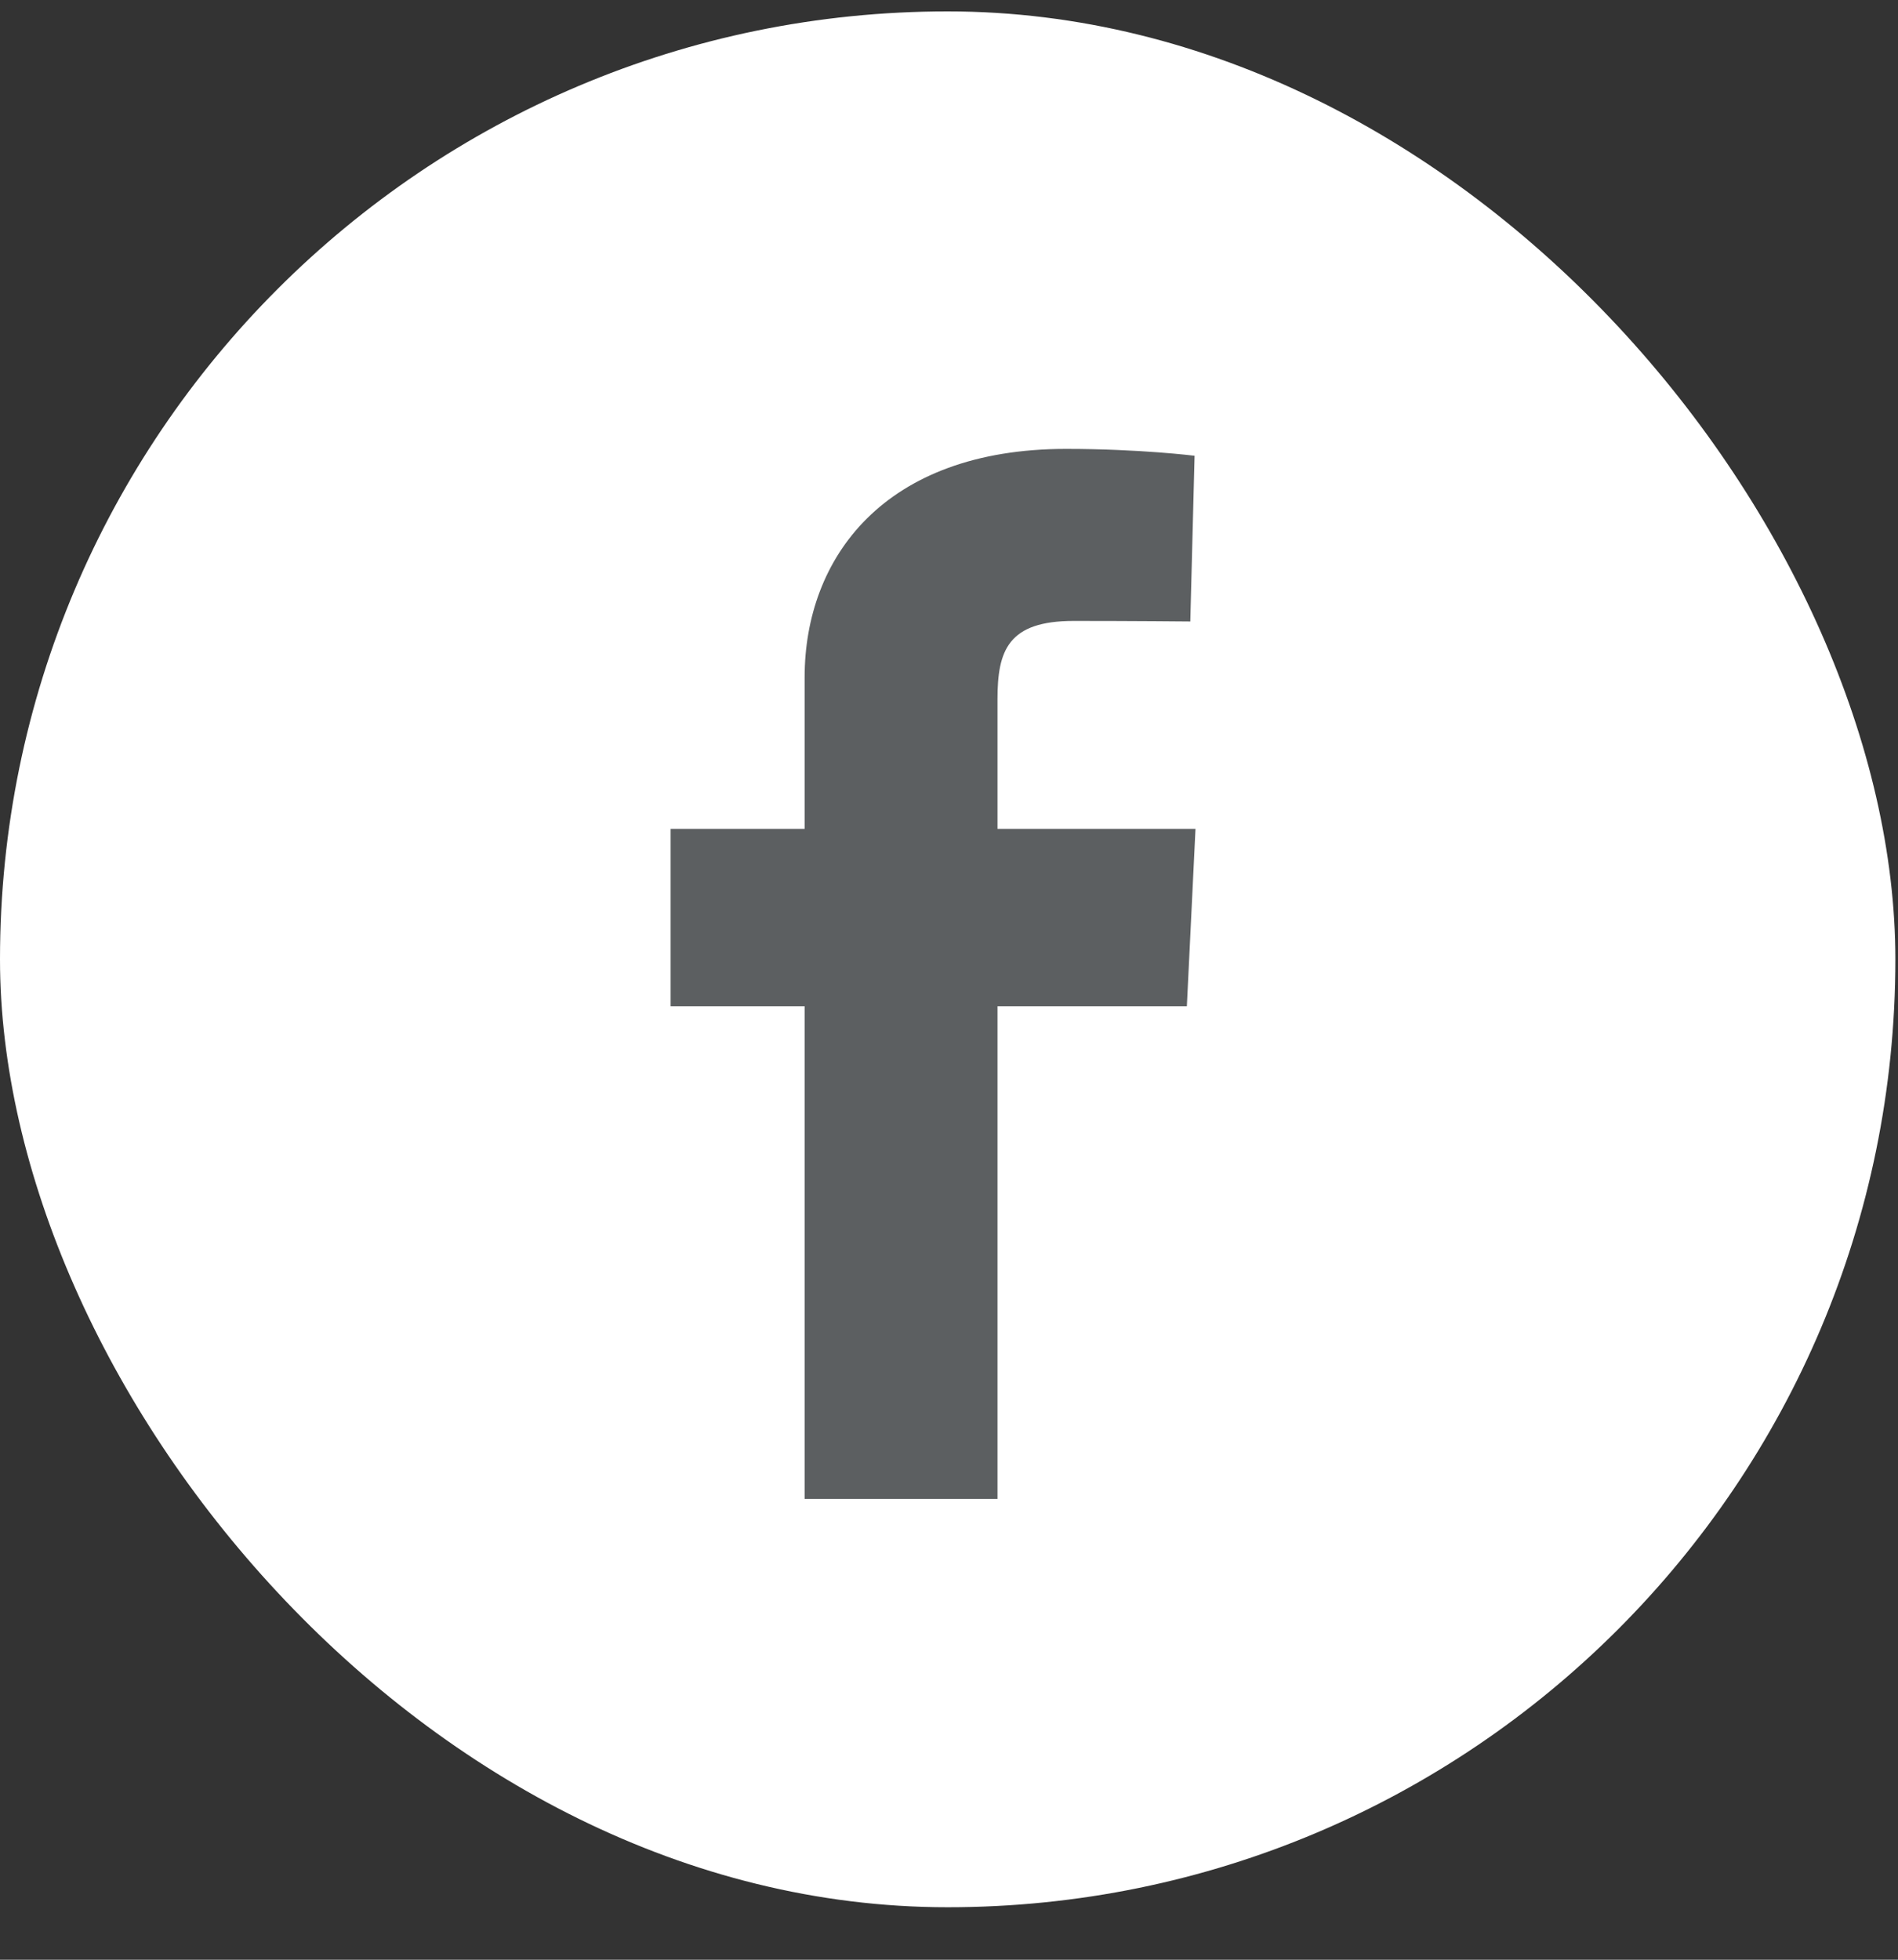 <svg width="31" height="32" viewBox="0 0 31 32" fill="none" xmlns="http://www.w3.org/2000/svg">
<rect x="0" y="0" width="31" height="32" fill="#333333" stroke="none"/>
<rect y="0.186" width="30.957" height="30.957" rx="15.479" fill="white"/>
<path d="M13.142 24.476V16.43H10.953V13.534H13.142V11.06C13.142 9.115 14.434 7.33 17.413 7.33C18.619 7.33 19.511 7.442 19.511 7.442L19.441 10.148C19.441 10.148 18.531 10.139 17.539 10.139C16.464 10.139 16.292 10.62 16.292 11.419V13.534H19.526L19.385 16.43H16.292V24.476H13.142Z" fill="#5C5F61"/>
</svg>
